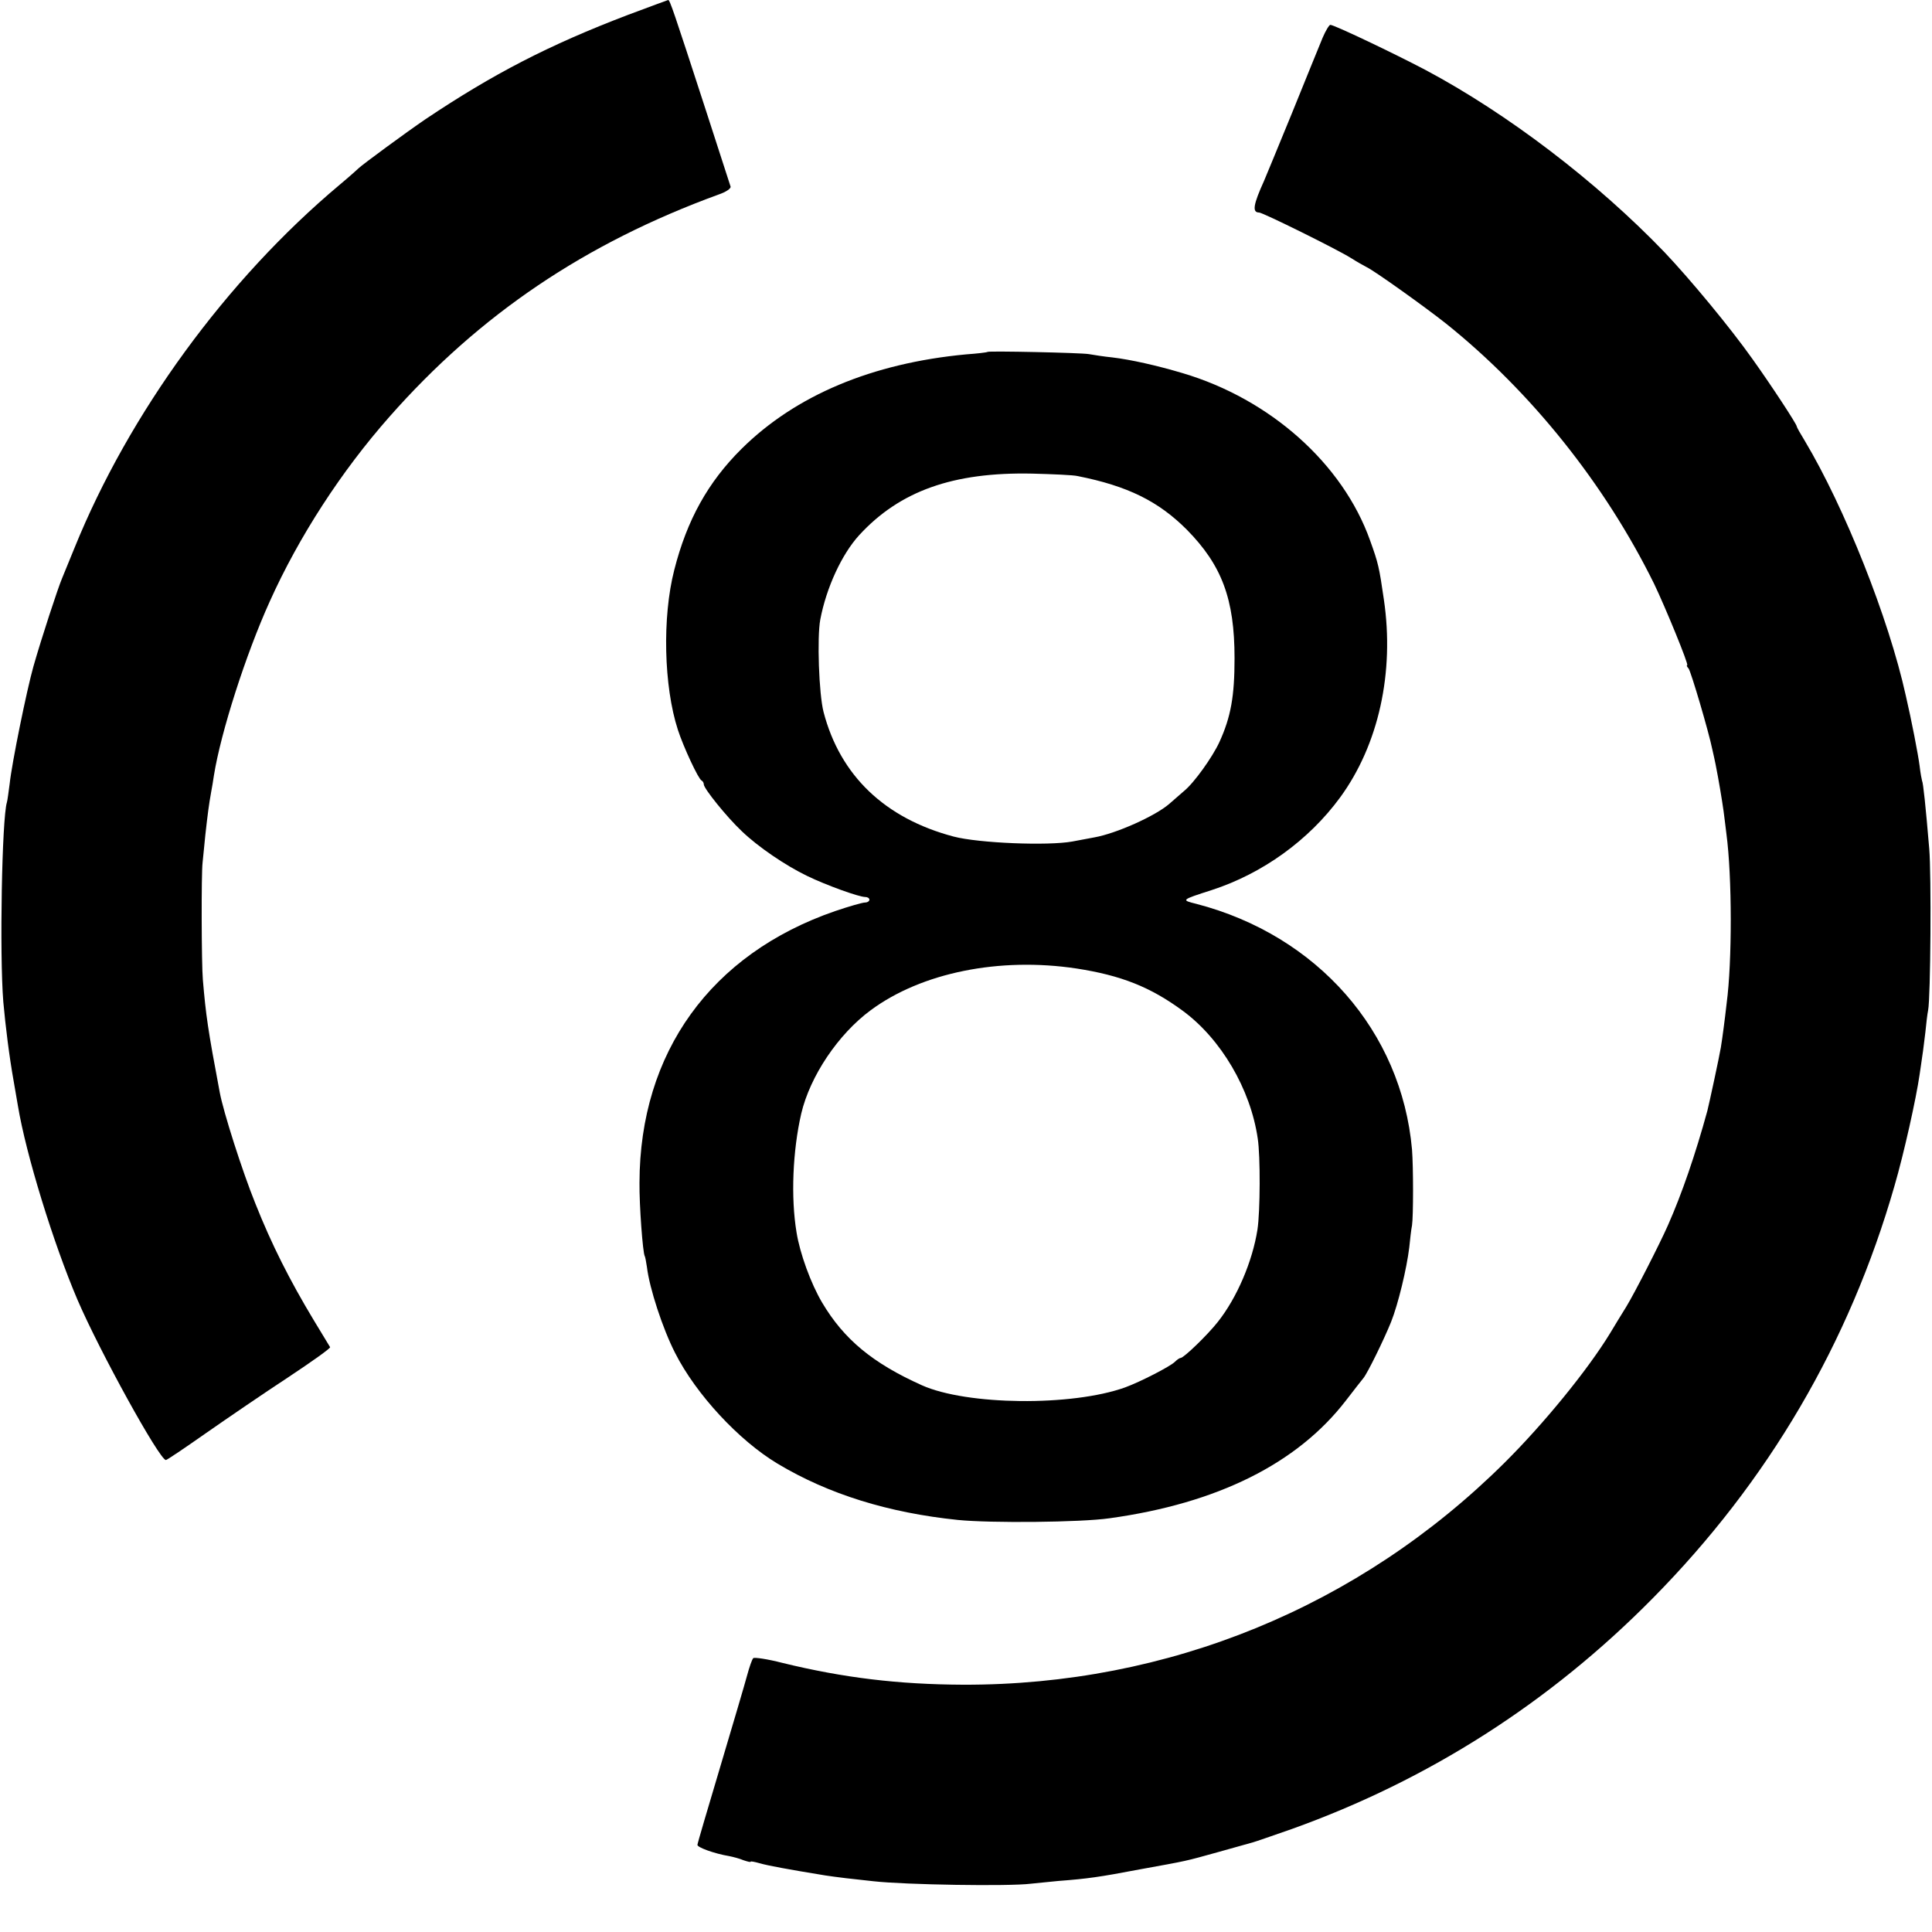 <?xml version="1.0" standalone="no"?>
<!DOCTYPE svg PUBLIC "-//W3C//DTD SVG 20010904//EN"
 "http://www.w3.org/TR/2001/REC-SVG-20010904/DTD/svg10.dtd">
<svg version="1.0" xmlns="http://www.w3.org/2000/svg"
 width="700pt" height="700pt" viewBox="0 0 700 700"
 preserveAspectRatio="xMidYMid meet">
<g transform="translate(0,700) scale(0.1,-0.1)"
fill="#000000" stroke="none">
<path d="M2275 6946 c-286 -109 -489 -214 -735 -379 -69 -47 -228 -164 -240
-176 -3 -3 -34 -31 -70 -61 -410 -344 -762 -827 -960 -1315 -18 -44 -38 -93
-45 -110 -15 -35 -75 -218 -104 -320 -24 -85 -78 -349 -86 -425 -4 -30 -8 -61
-10 -67 -18 -57 -27 -551 -13 -723 8 -88 21 -195 38 -290 5 -30 12 -70 15 -87
29 -175 128 -497 216 -703 80 -186 296 -578 320 -580 4 0 69 44 146 98 76 53
209 144 296 201 86 57 155 106 153 110 -2 3 -29 48 -60 99 -86 143 -152 273
-211 422 -47 116 -116 332 -129 403 -43 228 -50 278 -61 407 -5 57 -6 385 -1
425 2 17 6 62 10 100 8 72 13 111 21 155 3 14 7 41 10 60 25 157 116 440 202
630 106 236 260 473 434 670 327 371 710 629 1192 805 27 9 46 22 44 29 -2 6
-43 133 -91 281 -116 357 -129 395 -135 395 -3 -1 -69 -25 -146 -54z"/>
<path d="M4792 6863 c-11 -27 -61 -149 -111 -273 -51 -124 -96 -234 -101 -245
-39 -86 -44 -115 -18 -115 13 0 282 -133 333 -165 22 -14 47 -28 55 -32 27
-12 213 -145 290 -206 308 -247 575 -581 753 -942 40 -83 127 -295 120 -295
-3 0 -1 -6 5 -12 9 -12 73 -229 86 -293 4 -16 9 -41 12 -55 11 -55 23 -127 29
-170 3 -25 8 -61 10 -80 21 -158 21 -465 1 -615 -3 -27 -8 -68 -11 -90 -3 -22
-7 -53 -10 -70 -6 -36 -43 -207 -49 -230 -43 -157 -92 -300 -143 -415 -30 -68
-121 -246 -151 -295 -17 -27 -43 -70 -58 -95 -81 -133 -240 -328 -383 -470
-526 -522 -1219 -806 -1961 -804 -235 1 -434 25 -655 79 -54 14 -102 21 -106
17 -4 -4 -14 -32 -22 -62 -8 -30 -52 -179 -97 -330 -45 -151 -83 -279 -83
-284 -2 -9 61 -32 115 -41 15 -3 38 -9 52 -15 15 -5 26 -8 26 -5 0 2 15 -1 33
-6 27 -8 102 -22 237 -44 14 -2 48 -7 75 -10 28 -3 72 -8 99 -11 115 -13 492
-19 571 -9 17 2 62 6 100 10 105 8 148 14 295 42 176 32 159 28 285 63 61 17
117 33 125 35 8 2 71 24 140 48 497 178 936 459 1308 836 419 424 713 926 876
1494 35 120 79 319 91 403 3 21 8 53 10 69 3 17 7 55 11 85 3 30 7 66 10 80 9
45 12 492 4 585 -13 155 -22 240 -26 246 -1 3 -6 28 -9 55 -5 39 -29 164 -50
254 -62 281 -222 682 -366 923 -16 26 -29 49 -29 52 0 8 -91 147 -161 245 -80
113 -225 288 -318 386 -247 257 -570 503 -867 661 -114 60 -330 163 -344 163
-4 0 -17 -21 -28 -47z"/>
<path d="M3578 5725 c-2 -2 -37 -6 -78 -9 -340 -32 -617 -148 -813 -342 -122
-121 -198 -258 -244 -439 -44 -171 -38 -422 13 -579 20 -62 75 -180 86 -184 4
-2 8 -8 8 -14 0 -15 83 -118 137 -169 59 -57 159 -125 238 -163 68 -33 187
-76 210 -76 8 0 15 -4 15 -10 0 -5 -7 -10 -16 -10 -9 0 -58 -14 -108 -31 -450
-155 -708 -512 -709 -984 -1 -81 12 -255 19 -266 2 -3 5 -21 8 -40 9 -76 57
-223 102 -311 76 -150 231 -317 371 -401 185 -111 402 -178 653 -204 118 -12
446 -9 550 6 391 54 680 198 856 426 30 39 59 76 64 82 15 18 75 141 100 203
26 65 57 195 66 270 3 30 7 66 10 80 5 33 5 211 0 275 -38 428 -343 776 -781
890 -56 14 -57 14 55 50 185 60 352 181 465 335 140 191 198 454 159 718 -17
117 -20 131 -50 214 -99 278 -362 512 -679 606 -94 28 -188 49 -255 57 -30 3
-68 9 -85 12 -29 5 -362 12 -367 8z m327 -450 c181 -36 292 -91 395 -194 127
-129 173 -251 173 -466 0 -137 -13 -212 -55 -304 -25 -54 -91 -147 -128 -177
-14 -12 -38 -33 -54 -47 -51 -44 -192 -107 -271 -121 -16 -3 -52 -10 -80 -15
-88 -16 -339 -6 -430 18 -249 66 -411 221 -471 451 -17 65 -24 271 -12 335 22
116 78 237 141 306 147 160 340 229 627 223 74 -2 149 -5 165 -9z m-5 -1784
c162 -25 268 -67 385 -153 139 -102 246 -284 272 -463 10 -64 9 -265 -1 -330
-18 -115 -74 -247 -144 -335 -37 -47 -122 -129 -134 -130 -4 0 -13 -6 -21 -14
-17 -17 -126 -73 -181 -93 -193 -69 -573 -65 -736 8 -178 80 -282 166 -361
299 -41 69 -81 179 -93 255 -21 126 -14 295 17 430 32 136 134 288 252 375
184 136 466 193 745 151z"/>
</g>
</svg>

